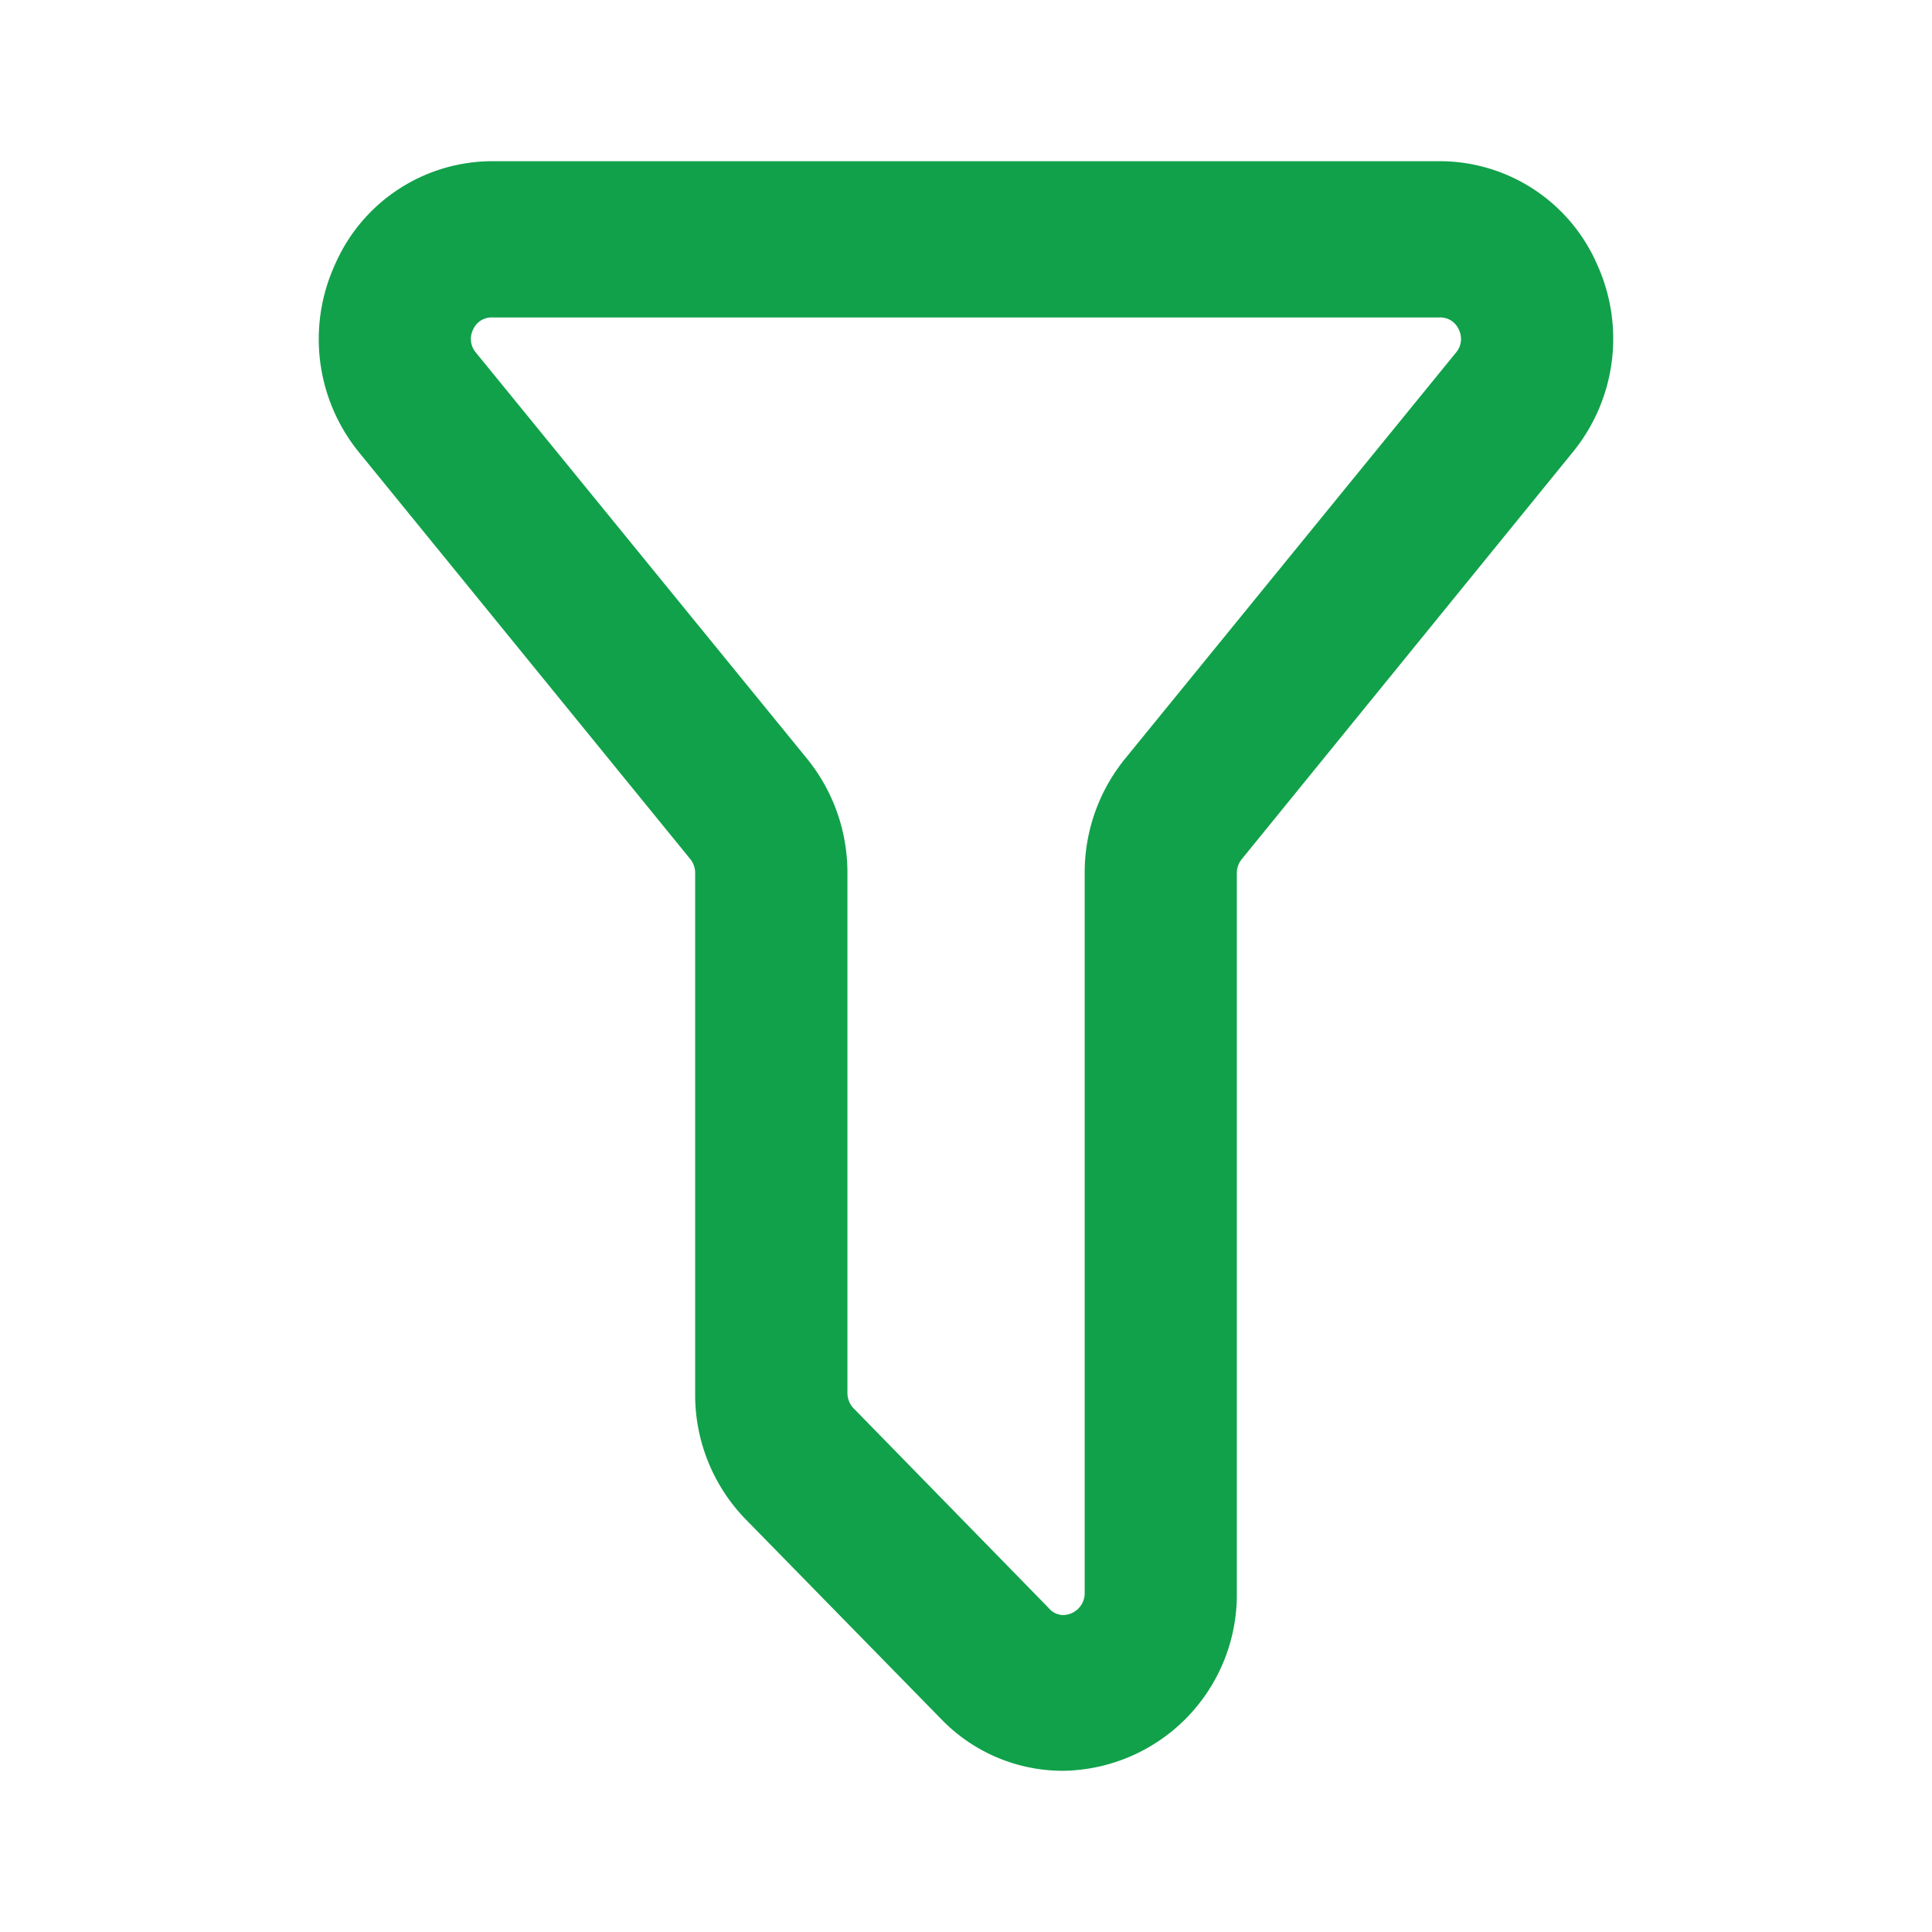 <svg xmlns="http://www.w3.org/2000/svg" width="16" height="16" viewBox="0 0 16 16">
  <g id="Add_-_Icon" data-name="Add - Icon" transform="translate(-1676 -124)">
    <rect id="Rectangle_228221" data-name="Rectangle 228221" width="16" height="16" transform="translate(1676 124)" fill="#11a14a" opacity="0"/>
    <path id="Filter" d="M1.821.25H9.666a1.422,1.422,0,0,1,1.3.847,1.485,1.485,0,0,1-.2,1.565L8.027,6.03a.183.183,0,0,0-.041.115v5.962A1.459,1.459,0,0,1,6.544,13.58a1.4,1.4,0,0,1-1.01-.432L3.921,11.5a1.478,1.478,0,0,1-.421-1.04V6.146A.183.183,0,0,0,3.46,6.03L.717,2.662A1.485,1.485,0,0,1,.52,1.1,1.422,1.422,0,0,1,1.821.25ZM6.544,12.29a.181.181,0,0,0,.182-.182V6.146A1.494,1.494,0,0,1,7.059,5.2L9.8,1.836a.174.174,0,0,0,.024-.192.167.167,0,0,0-.16-.1H1.821a.167.167,0,0,0-.16.1.174.174,0,0,0,.024.192L4.428,5.2a1.494,1.494,0,0,1,.333.941v4.311a.184.184,0,0,0,.052.127l1.613,1.651A.159.159,0,0,0,6.544,12.29Z" transform="translate(1678.257 125.085)" fill="#11a14a"/>
  </g>
</svg>
